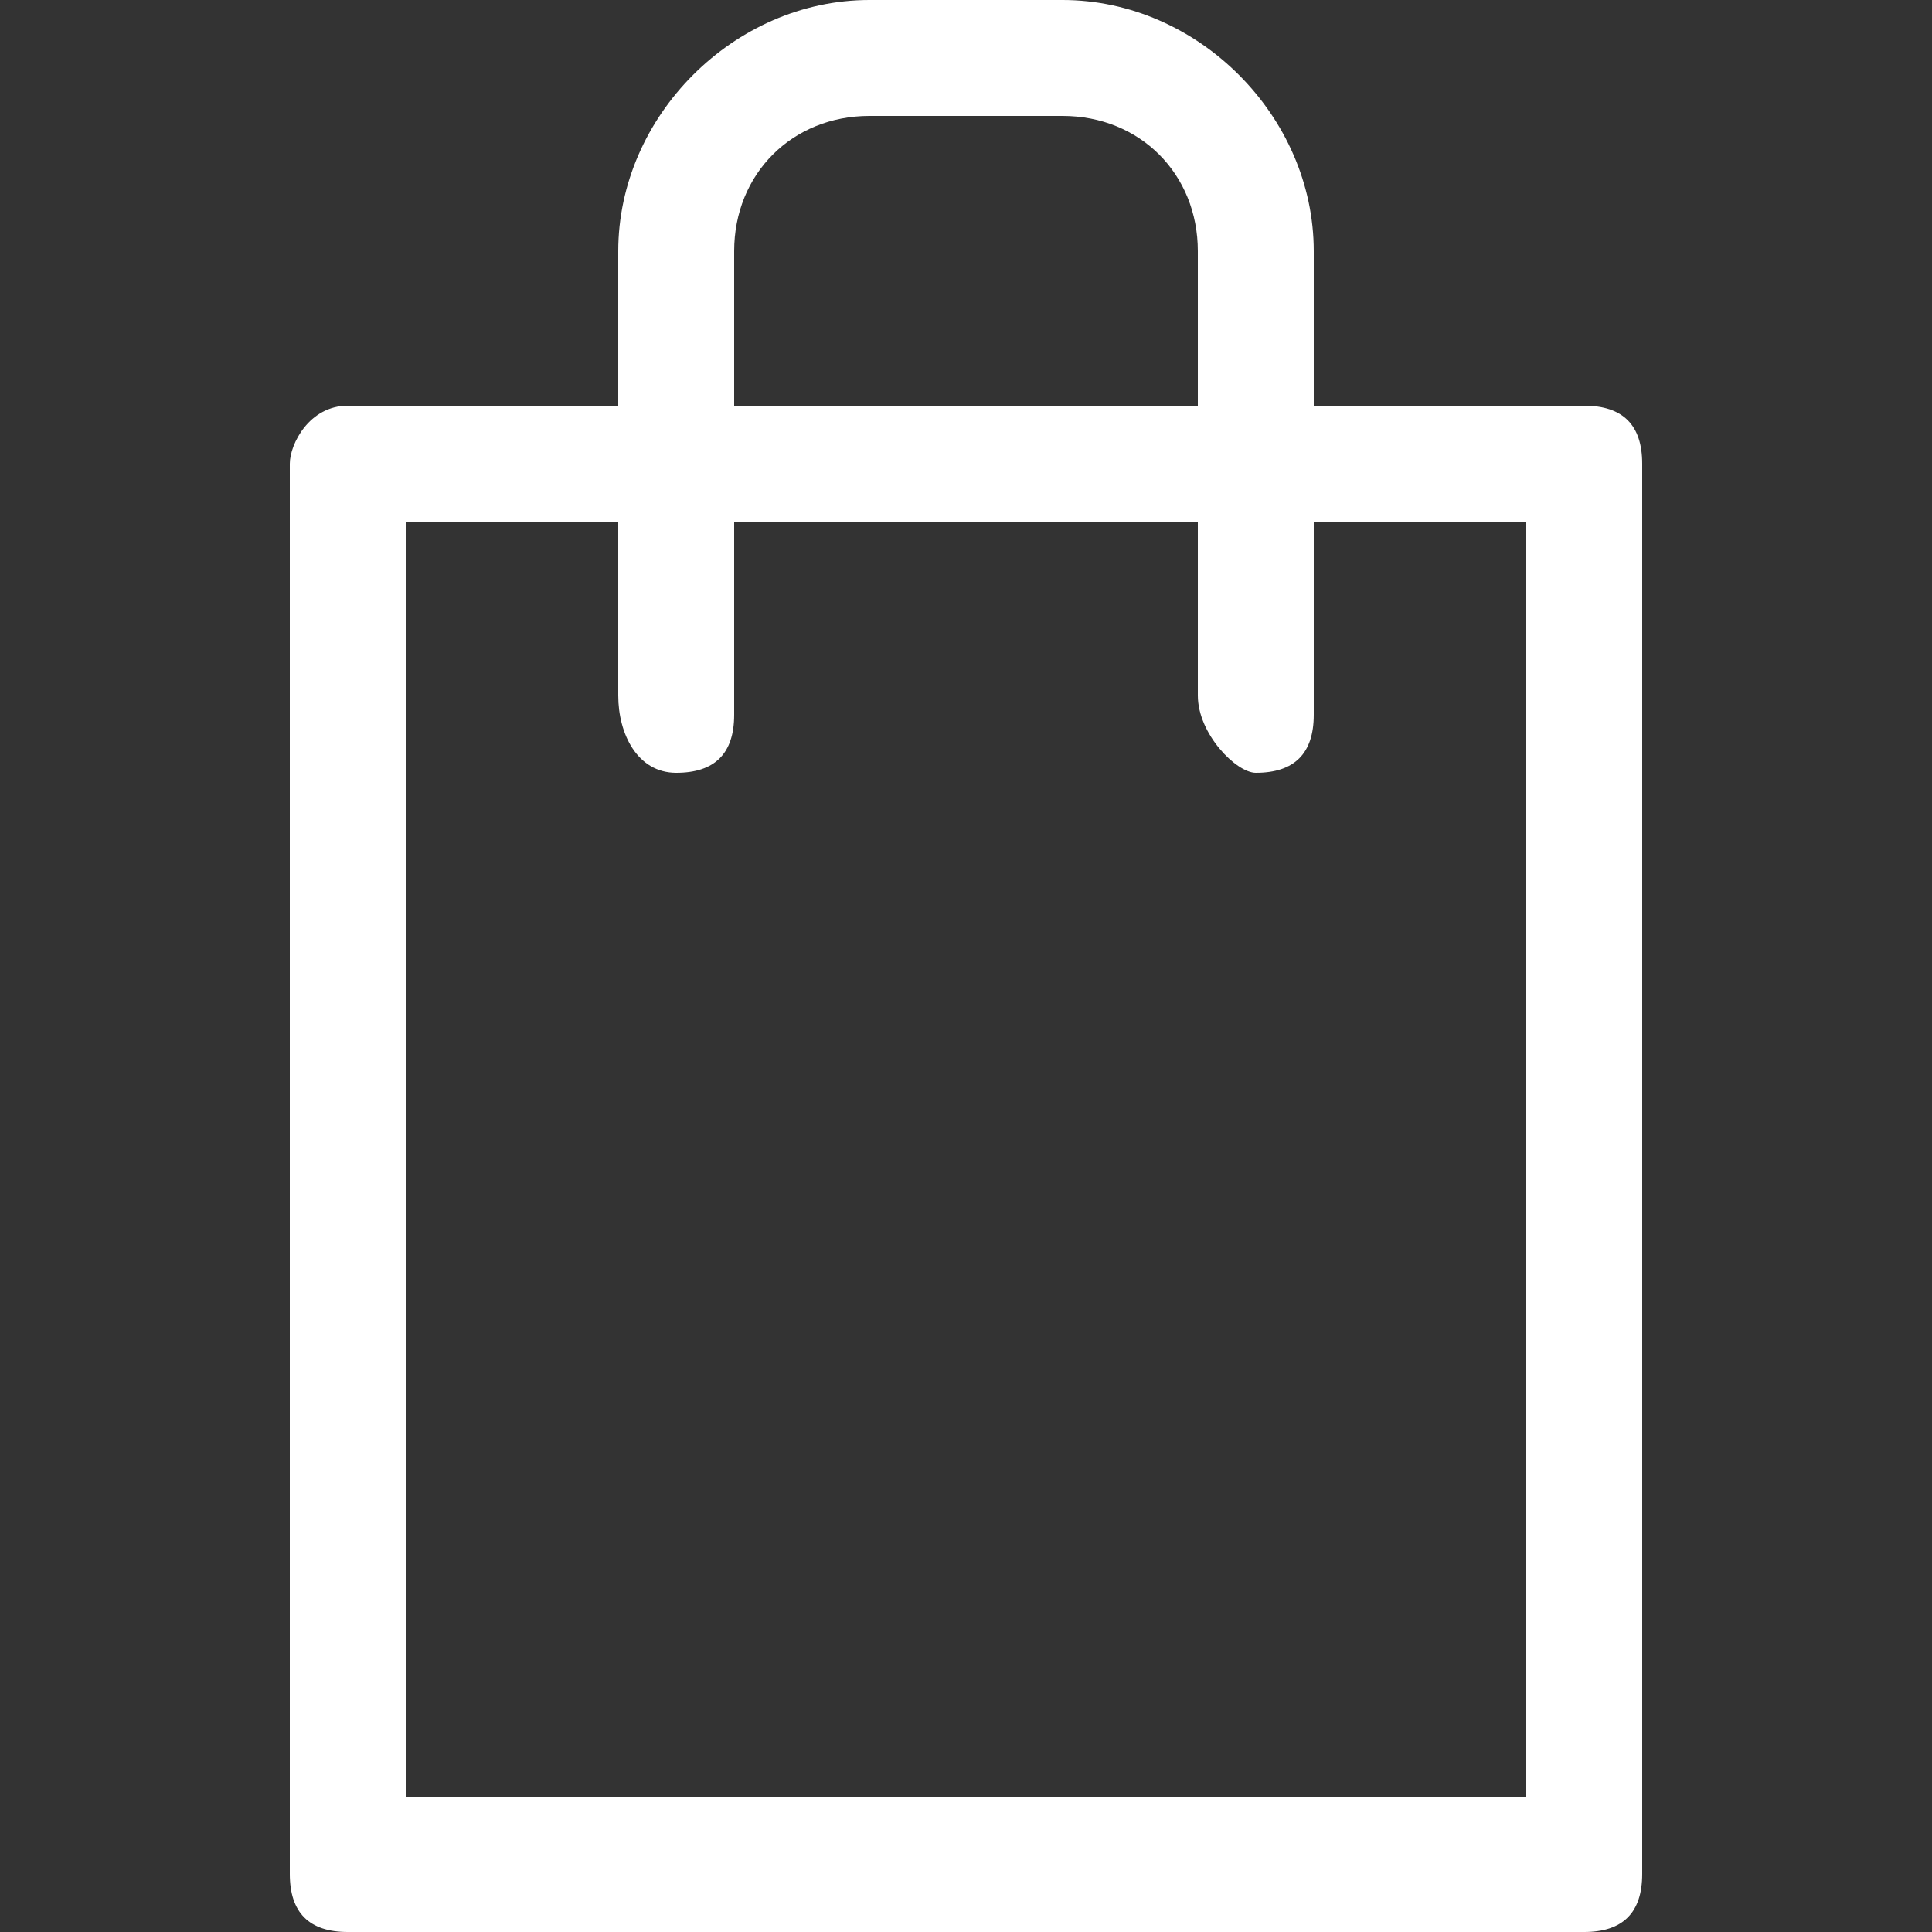 <?xml version="1.0" encoding="utf-8"?>
<!-- Generator: Adobe Illustrator 24.0.2, SVG Export Plug-In . SVG Version: 6.00 Build 0)  -->
<svg version="1.1"
	 id="Capa_1" xmlns:cc="http://creativecommons.org/ns#" xmlns:dc="http://purl.org/dc/elements/1.1/" xmlns:inkscape="http://www.inkscape.org/namespaces/inkscape" xmlns:rdf="http://www.w3.org/1999/02/22-rdf-syntax-ns#" xmlns:sodipodi="http://sodipodi.sourceforge.net/DTD/sodipodi-0.dtd" xmlns:svg="http://www.w3.org/2000/svg"
	 xmlns="http://www.w3.org/2000/svg" xmlns:xlink="http://www.w3.org/1999/xlink" x="0px" y="0px" viewBox="0 0 10 10"
	 style="enable-background:new 0 0 10 10;" xml:space="preserve">
<rect x="0" y="0" width="10" height="10" fill="#333333" stroke="none"/>
<style type="text/css">
	.st0{fill:#FFFFFF;}
</style>
<g>
	<path class="st0" d="M4.5,0C3.8,0,3.2,0.6,3.2,1.3v0.8H1.8c0,0,0,0,0,0c-0.2,0-0.3,0.2-0.3,0.3v7.3c0,0.2,0.1,0.3,0.3,0.3
		c0,0,0,0,0,0h6.4c0.2,0,0.3-0.1,0.3-0.3c0,0,0,0,0,0V2.4c0-0.2-0.1-0.3-0.3-0.3H6.8V1.3C6.8,0.6,6.2,0,5.5,0H4.5z M4.5,0.6h1
		c0.4,0,0.7,0.3,0.7,0.7v0.8H3.8V1.3C3.8,0.9,4.1,0.6,4.5,0.6z M2.1,2.7h1.1v0.9C3.2,3.8,3.3,4,3.5,4c0.2,0,0.3-0.1,0.3-0.3
		c0,0,0,0,0,0V2.7h2.4v0.9C6.2,3.8,6.4,4,6.5,4c0.2,0,0.3-0.1,0.3-0.3c0,0,0,0,0,0V2.7h1.1v6.6H2.1V2.7z"/>
</g>
</svg>
